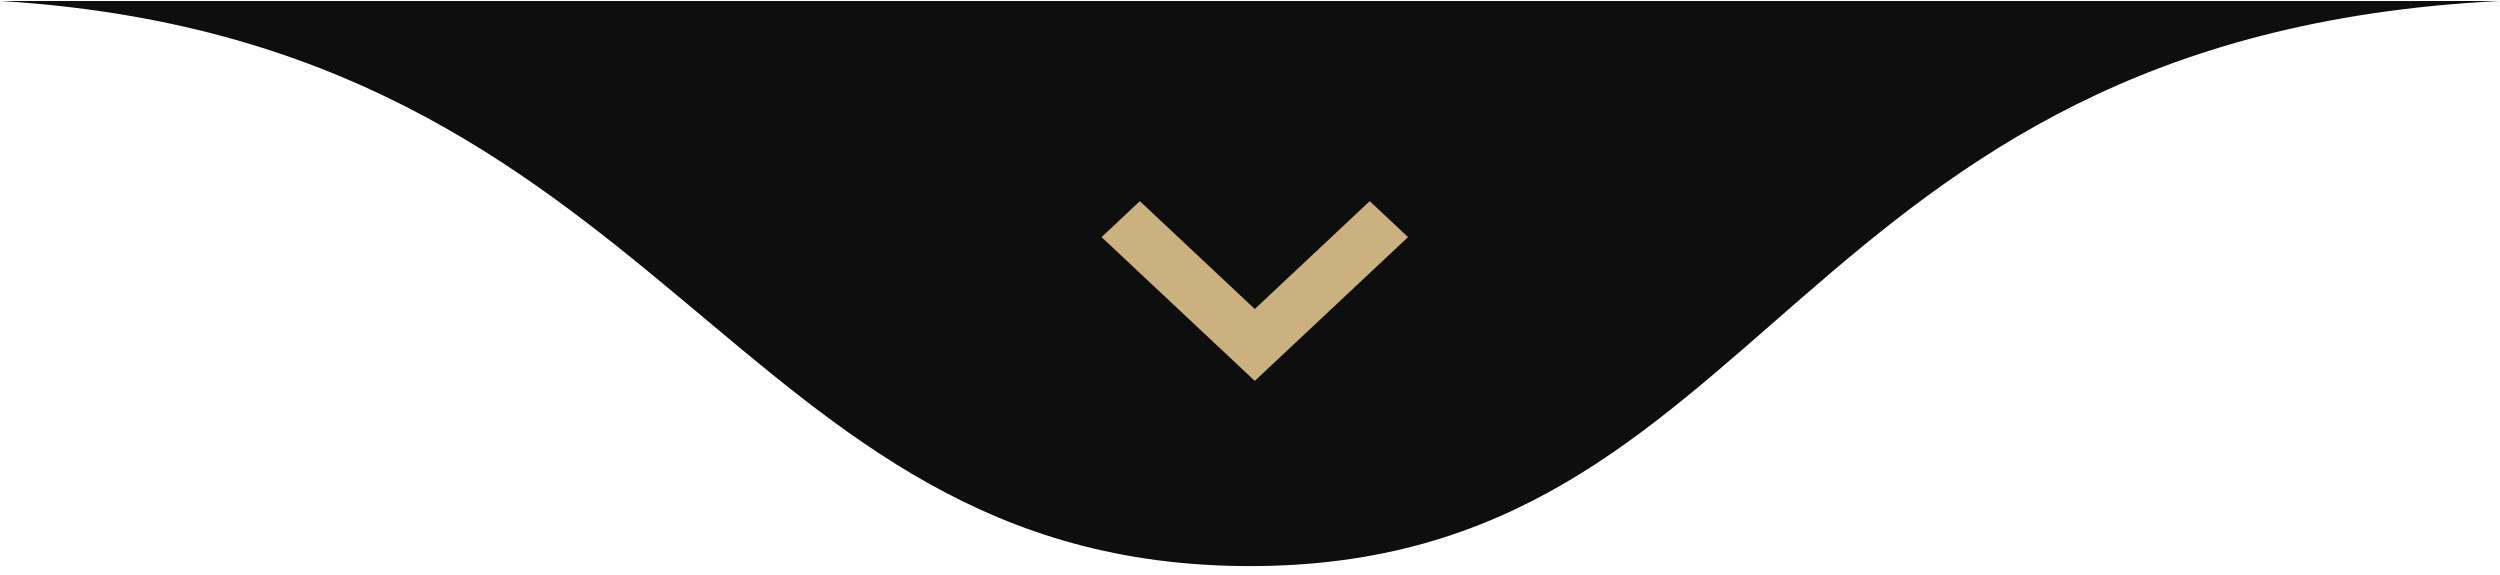 <svg xmlns="http://www.w3.org/2000/svg" width="261" height="60" viewBox="0 0 261 60" fill="none"><path d="M130.5 59.101C75.932 59.101 70.223 4.368 -5.15795e-06 0.101L261 0.101C186.319 3.838 185.068 59.101 130.5 59.101Z" fill="#0E0E0E"></path><path fill-rule="evenodd" clip-rule="evenodd" d="M147 24.753L131 39.765L115 24.753L119 21L131 32.259L143 21L147 24.753Z" fill="#CBB080"></path></svg>